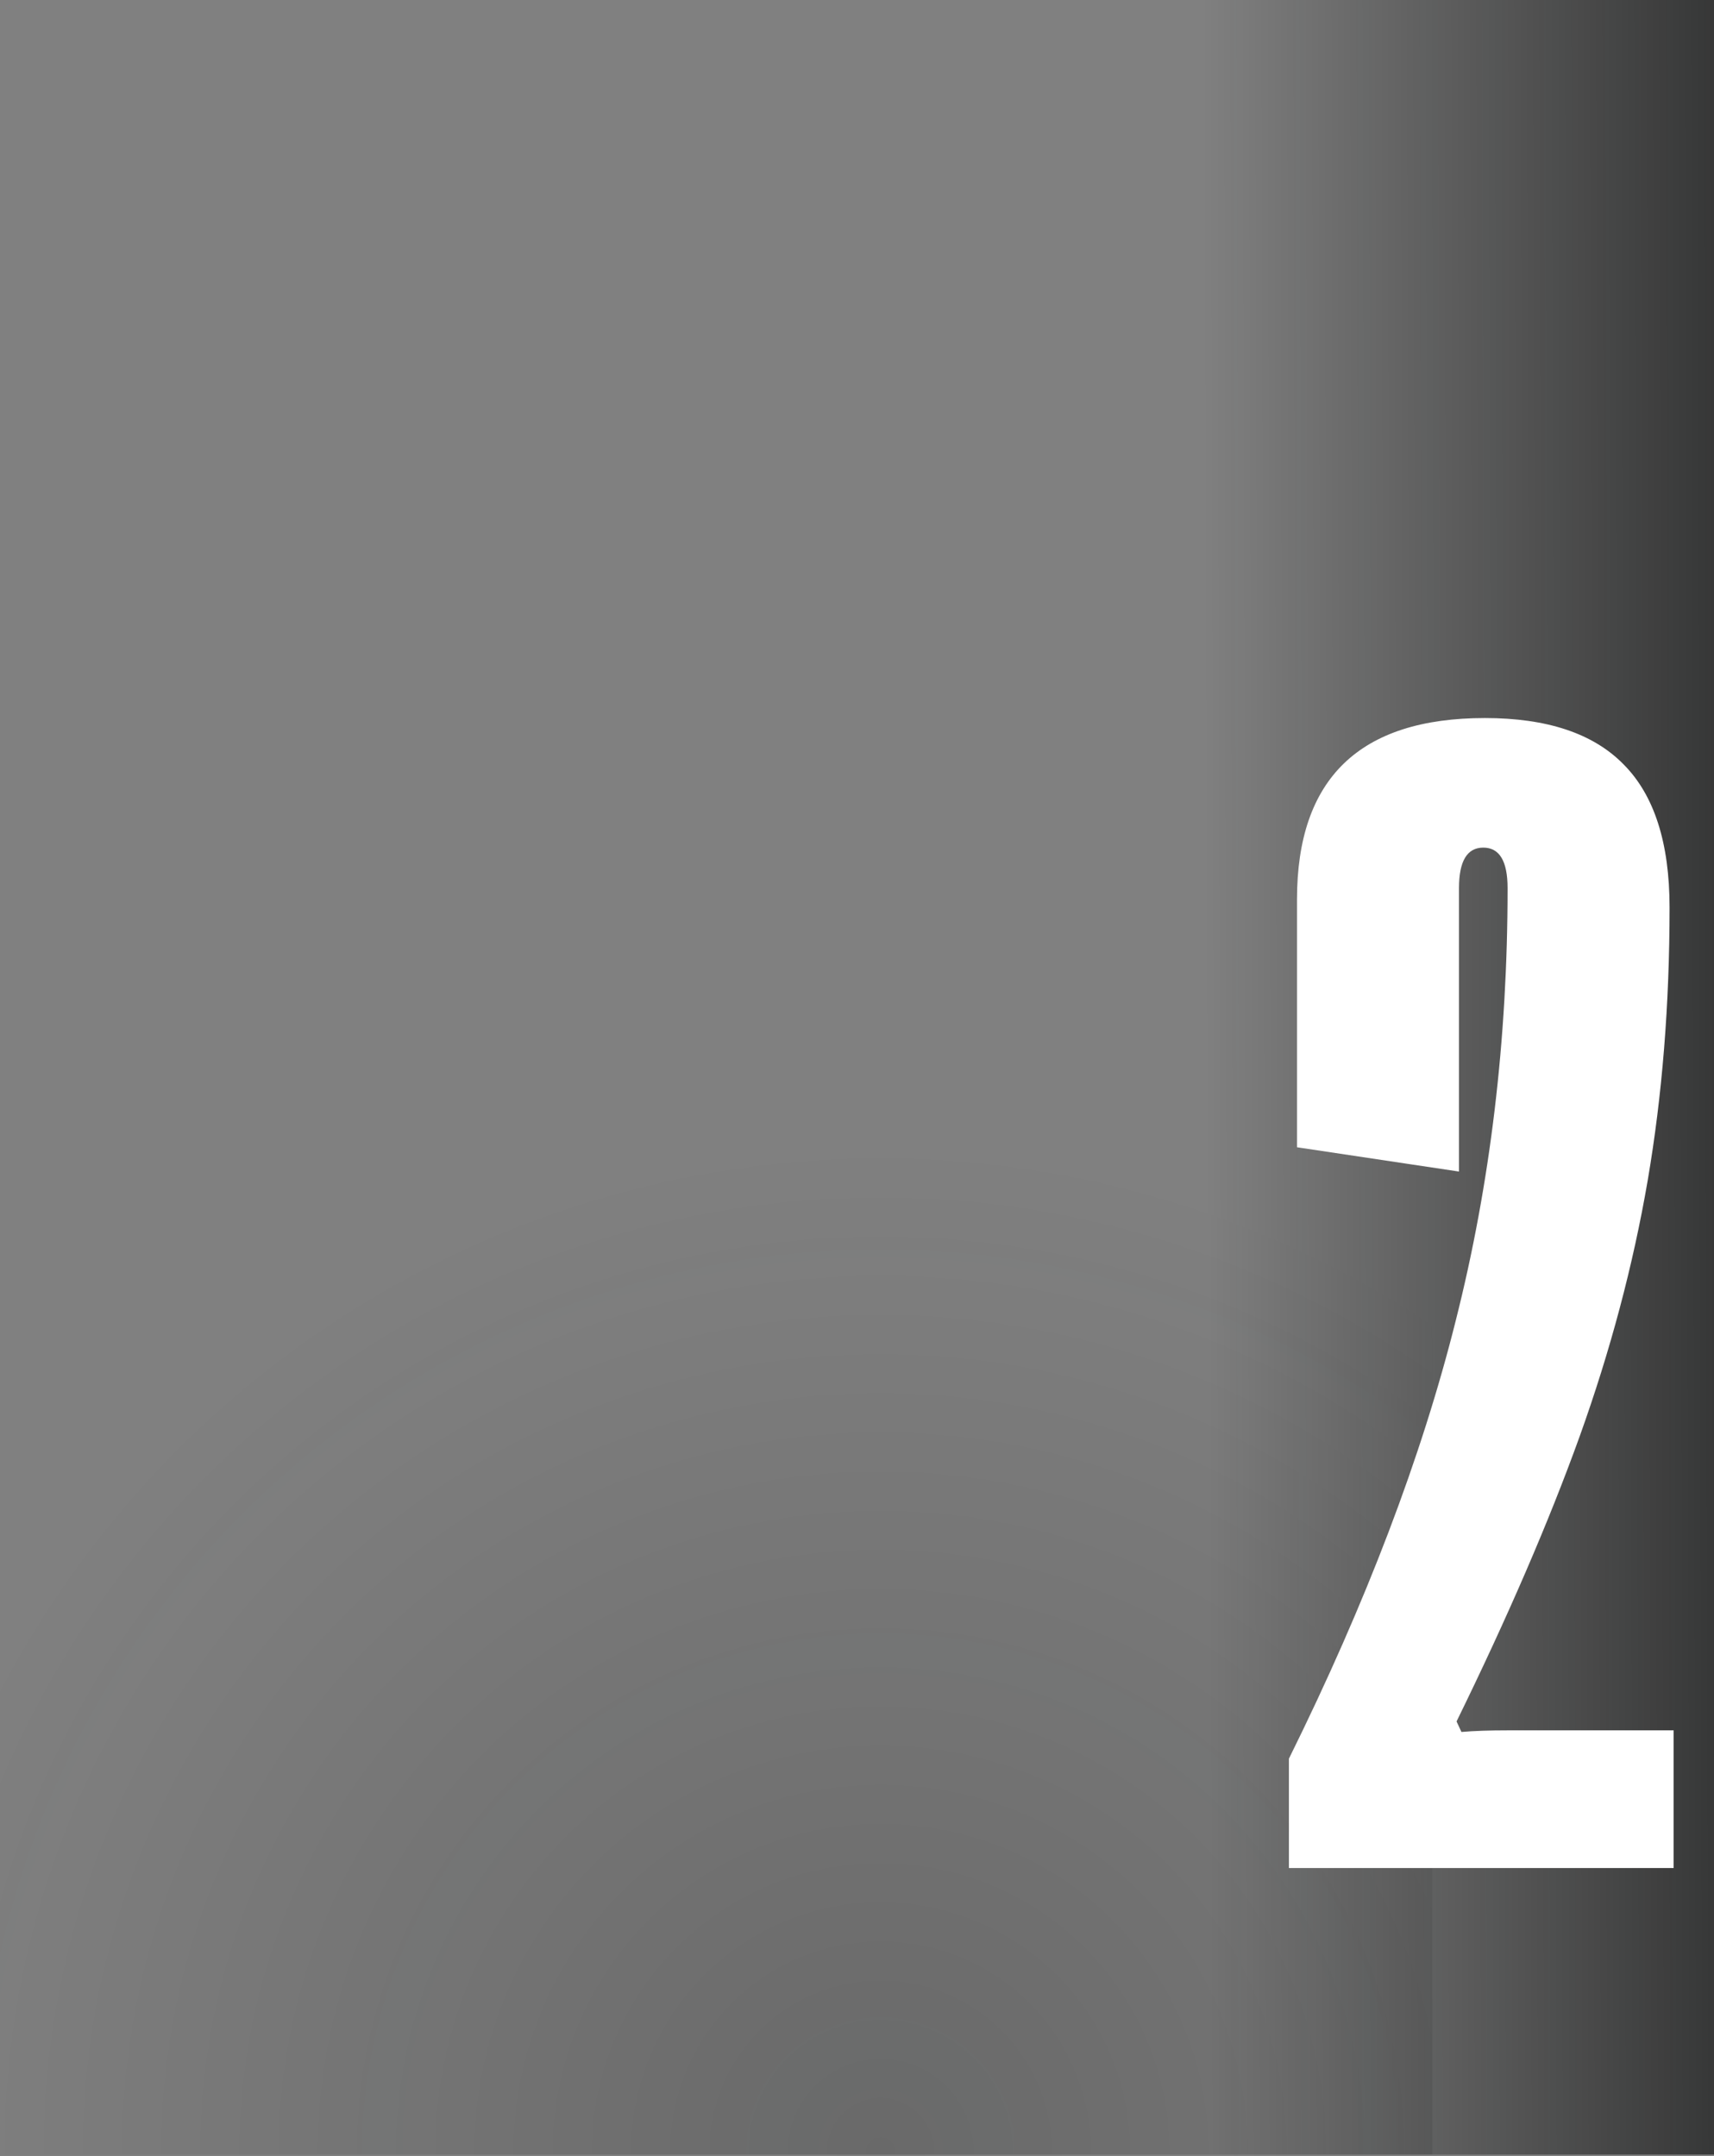 <svg width="155" height="195" viewBox="0 0 155 195" fill="none" xmlns="http://www.w3.org/2000/svg">
<rect x="0" y="0" width="155" height="195" fill="#808080" stroke="none"/>
<g clip-path="url(#clip0_6276_31114)">
<g clip-path="url(#clip1_6276_31114)">
<g opacity="0.5" clip-path="url(#clip2_6276_31114)">
<circle opacity="0.4" cx="90.786" cy="90.786" r="90.786" transform="matrix(-1 0 0 1 170.5 104.071)" fill="url(#paint0_radial_6276_31114)"/>
</g>
<rect opacity="0.8" x="155" y="194.857" width="46" height="195" transform="rotate(-180 155 194.857)" fill="url(#paint1_linear_6276_31114)"/>
<path d="M116.558 159.057C123.54 144.945 128.57 131.737 131.646 119.433C134.771 107.079 136.333 94.042 136.333 80.321C136.333 77.88 135.601 76.659 134.136 76.659C132.671 76.659 131.939 77.88 131.939 80.321V105.956L117.29 103.759V81.347C117.29 70.409 122.954 64.94 134.283 64.94C139.898 64.94 144.073 66.332 146.807 69.115C149.59 71.898 150.982 76.22 150.982 82.079C150.982 90.819 150.323 99.047 149.004 106.762C147.686 114.428 145.635 122.143 142.852 129.906C140.069 137.621 136.358 146.215 131.719 155.688L132.159 156.64C133.282 156.542 134.698 156.493 136.407 156.493H151.348V168.944H116.558V159.057Z" fill="white"/>
</g>
</g>
<defs>
<radialGradient id="paint0_radial_6276_31114" cx="0" cy="0" r="1" gradientUnits="userSpaceOnUse" gradientTransform="translate(90.786 90.786) rotate(90) scale(90.786)">
<stop stop-color="#0C0D0D"/>
<stop offset="1" stop-color="#0C0D0D" stop-opacity="0"/>
</radialGradient>
<linearGradient id="paint1_linear_6276_31114" x1="155" y1="301.938" x2="201" y2="301.838" gradientUnits="userSpaceOnUse">
<stop stop-color="#0C0D0D" stop-opacity="0.79"/>
<stop offset="1" stop-color="#0C0D0D" stop-opacity="0"/>
</linearGradient>
<clipPath id="clip0_6276_31114">
<rect width="155" height="195" fill="white"/>
</clipPath>
<clipPath id="clip1_6276_31114">
<rect width="162.75" height="232.5" fill="white" transform="translate(-7.75)"/>
</clipPath>
<clipPath id="clip2_6276_31114">
<rect width="140.607" height="90.786" fill="white" transform="matrix(-1 0 0 1 129.536 104.071)"/>
</clipPath>
</defs>
</svg>
